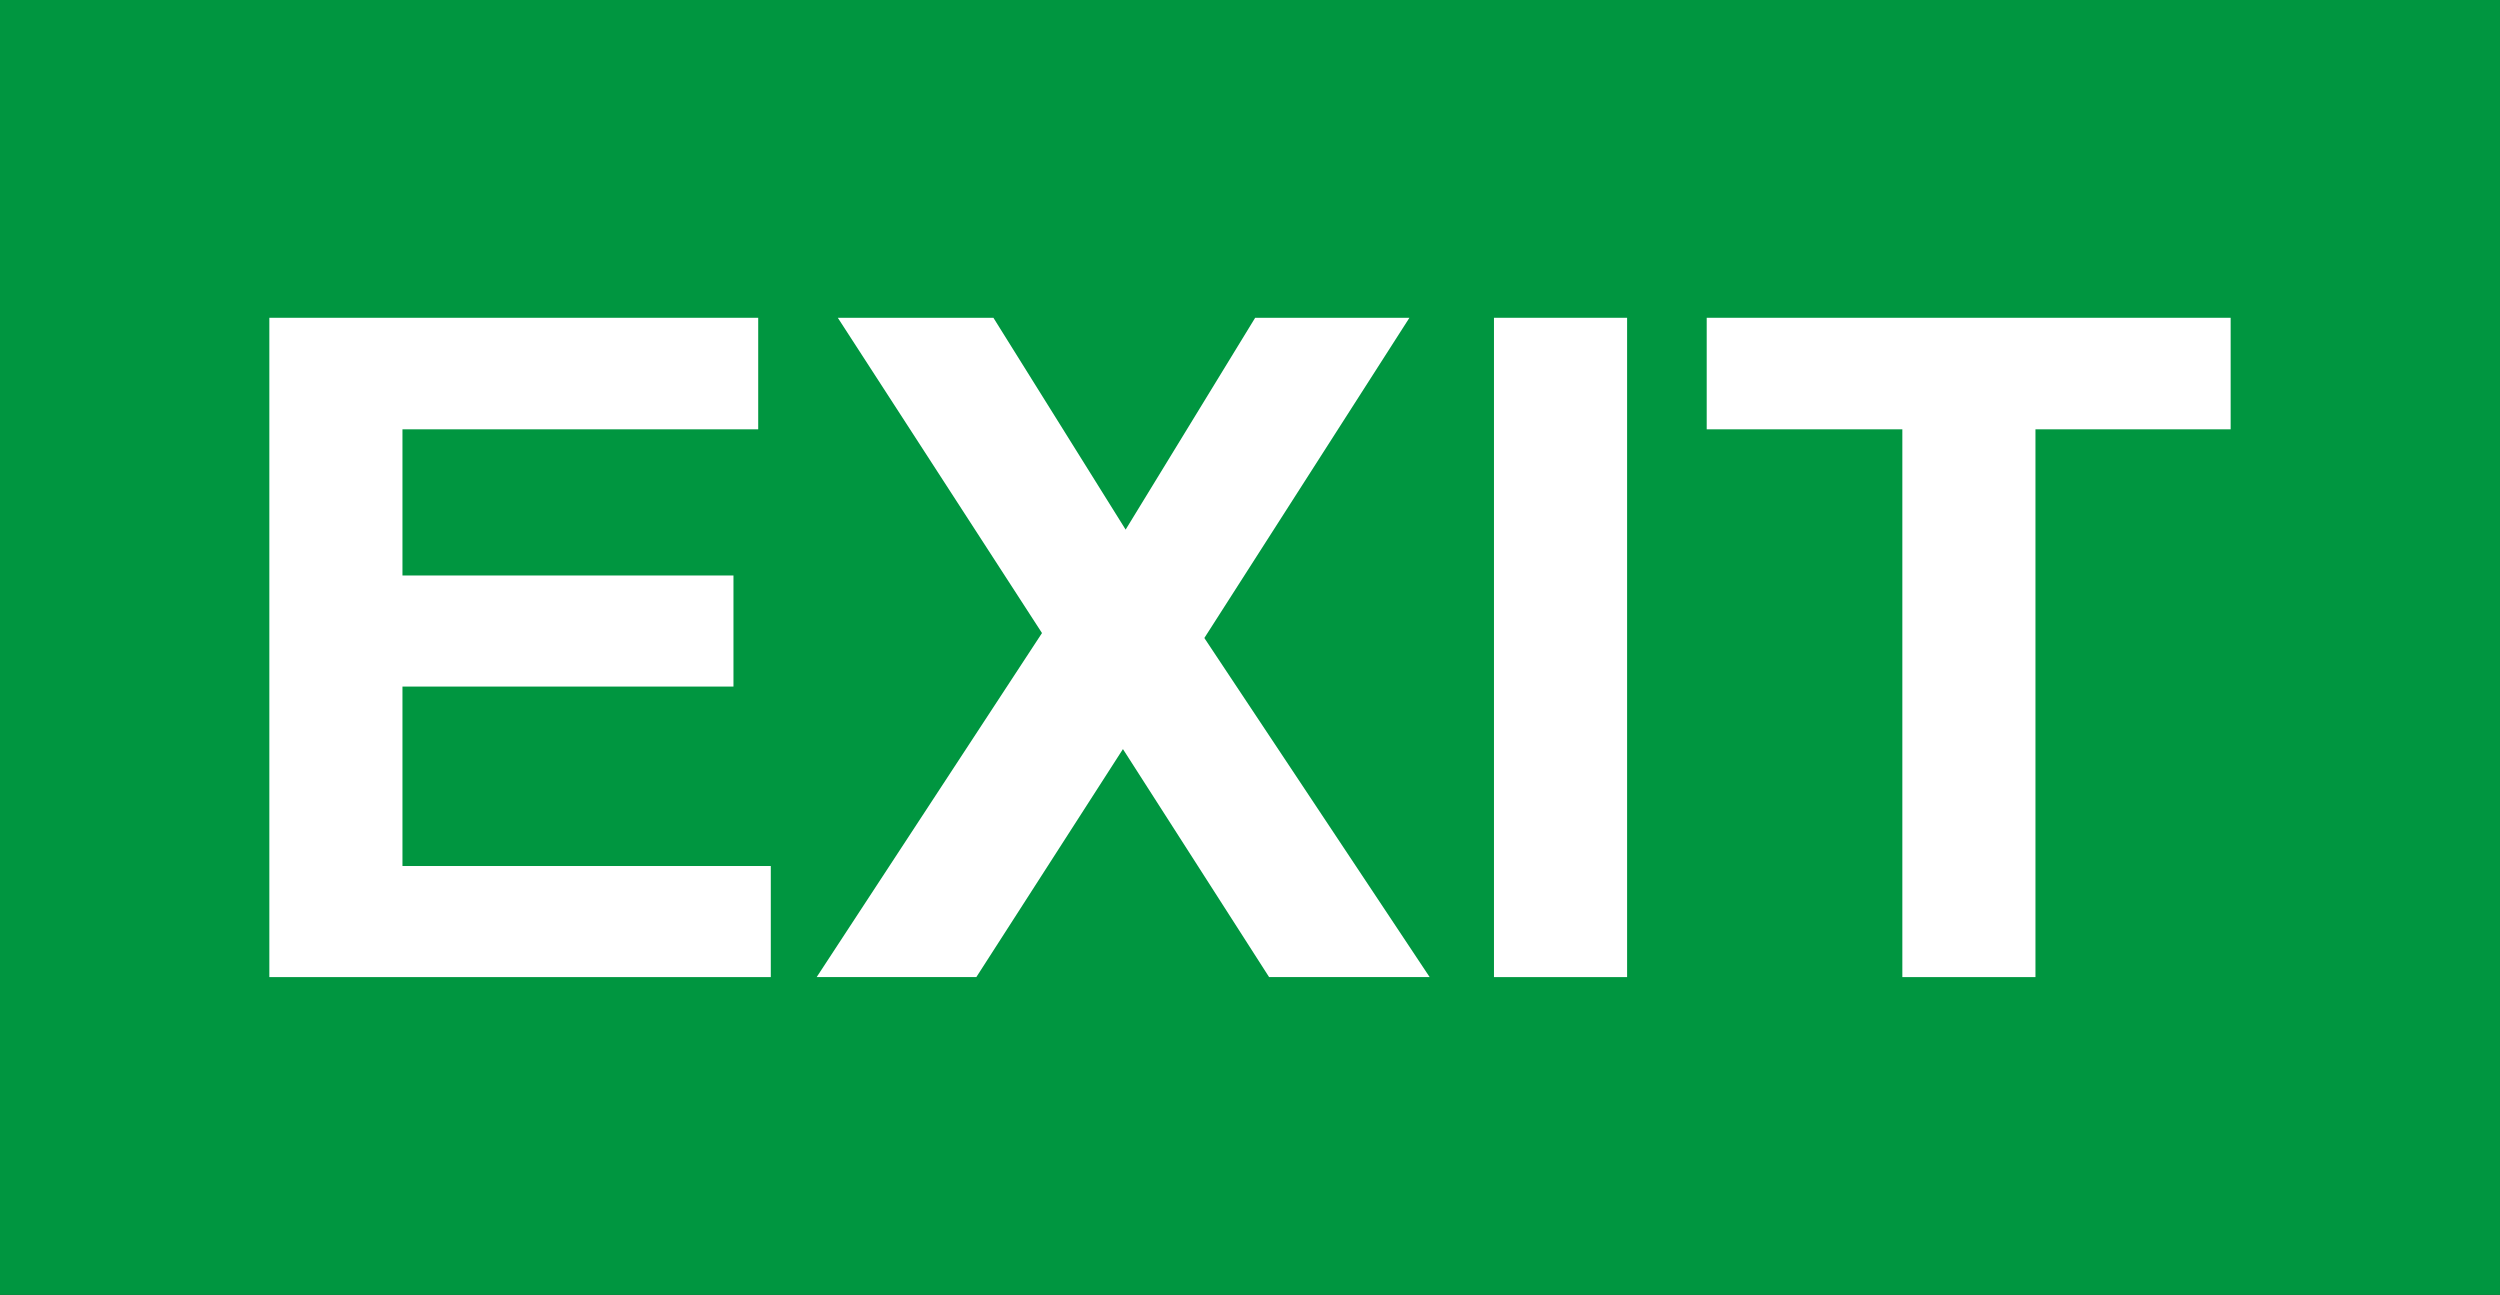 <?xml version="1.0" encoding="UTF-8"?><svg xmlns="http://www.w3.org/2000/svg" xmlns:xlink="http://www.w3.org/1999/xlink" height="2645.1" preserveAspectRatio="xMidYMid meet" version="1.0" viewBox="0.0 -0.0 5106.7 2645.1" width="5106.7" zoomAndPan="magnify"><rect x="0.0" y="-0.0" width="5106.7" height="2645.1" fill="#333333" stroke="none"/><g><g id="change1_1"><path d="M 0 2645.051 L 5106.676 2645.051 L 5106.676 -0.004 L 0 -0.004 L 0 2645.051" fill="#009640"/></g><g id="change2_1"><path d="M 550.18 1995.898 L 550.18 649.133 L 1548.773 649.133 L 1548.773 876.961 L 822.098 876.961 L 822.098 1175.539 L 1498.238 1175.539 L 1498.238 1402.438 L 822.098 1402.438 L 822.098 1768.988 L 1574.484 1768.988 L 1574.484 1995.898 L 550.18 1995.898" fill="#fff"/></g><g id="change2_2"><path d="M 1668.195 1995.898 L 2128.445 1293.117 L 1711.375 649.133 L 2029.227 649.133 L 2299.312 1081.824 L 2563.898 649.133 L 2879.008 649.133 L 2460.09 1303.23 L 2920.34 1995.898 L 2592.367 1995.898 L 2293.812 1530.141 L 1994.324 1995.898 L 1668.195 1995.898" fill="#fff"/></g><g id="change2_3"><path d="M 3051.707 1995.902 L 3051.707 649.137 L 3323.637 649.137 L 3323.637 1995.902 L 3051.707 1995.902" fill="#fff"/></g><g id="change2_4"><path d="M 3885.887 1995.898 L 3885.887 876.961 L 3486.254 876.961 L 3486.254 649.129 L 4556.504 649.129 L 4556.504 876.961 L 4157.793 876.961 L 4157.793 1995.898 L 3885.887 1995.898" fill="#fff"/></g></g></svg>